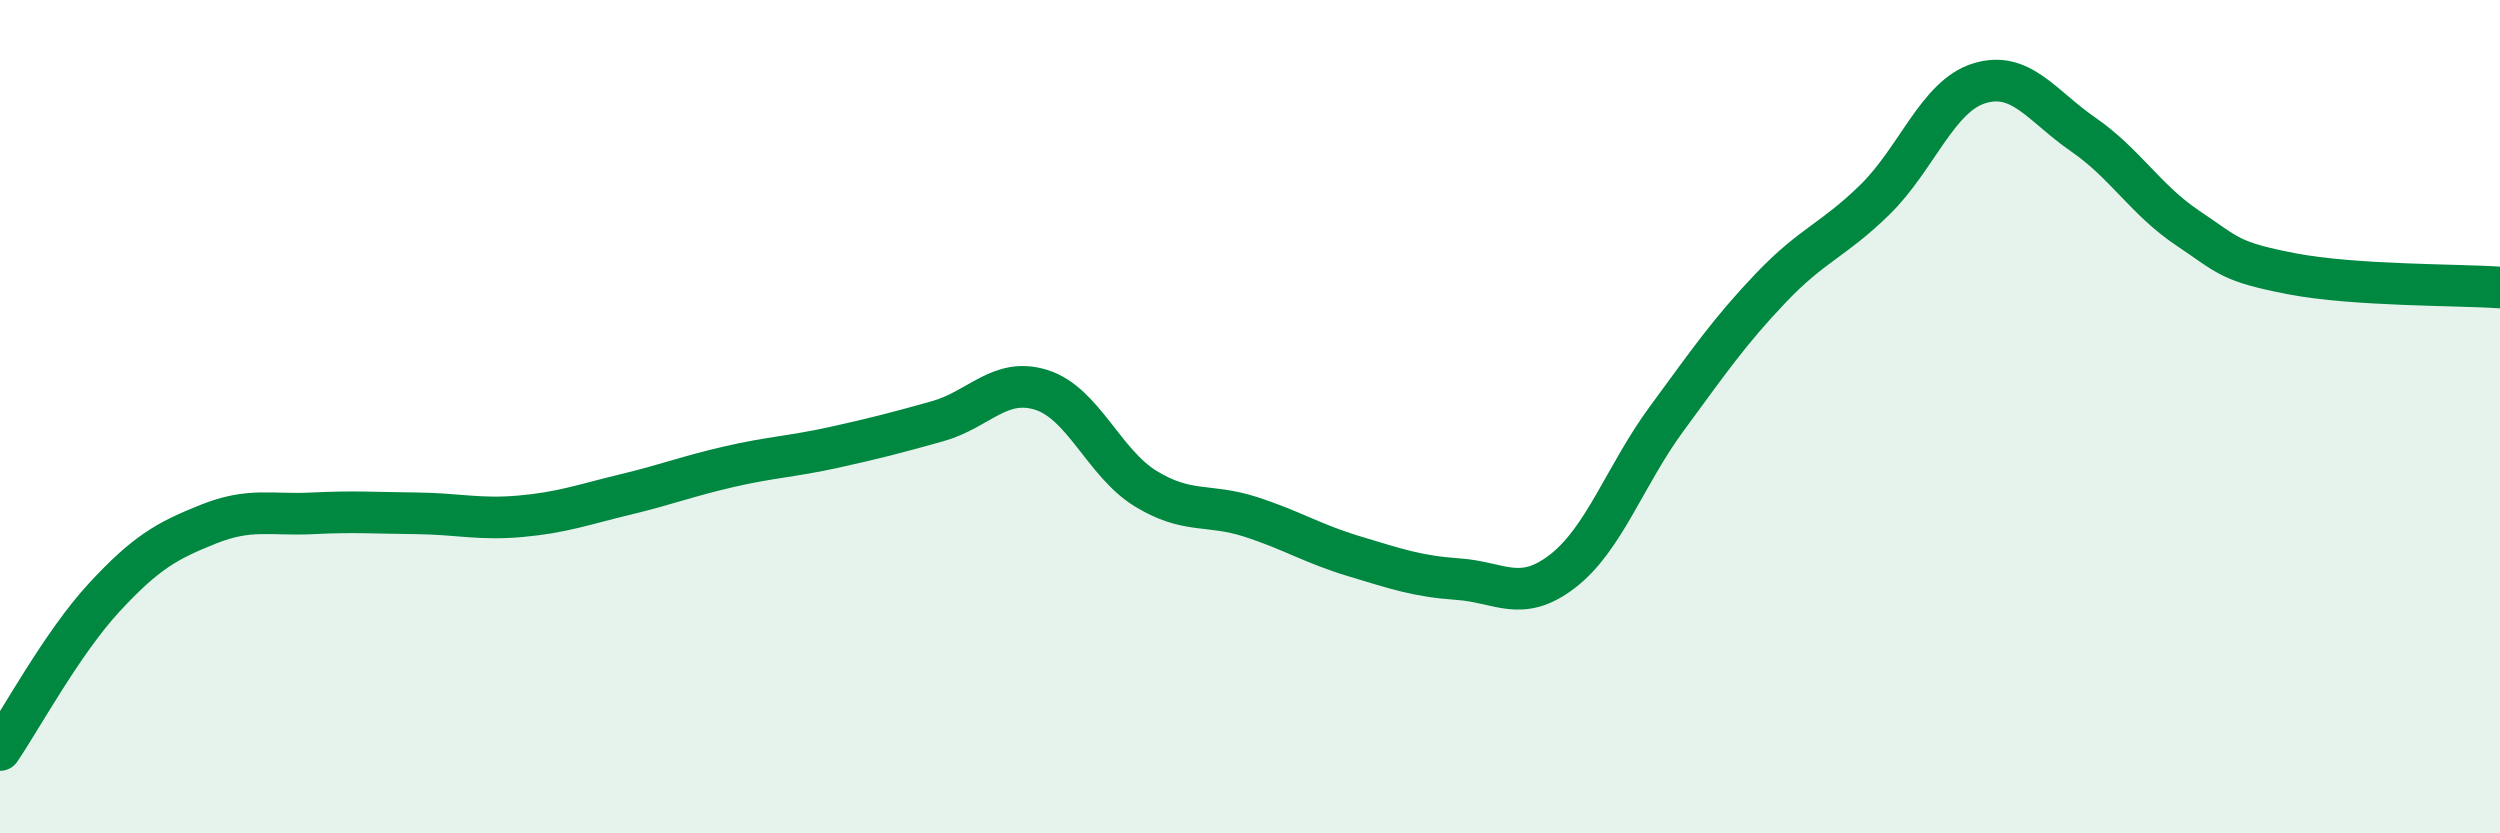 
    <svg width="60" height="20" viewBox="0 0 60 20" xmlns="http://www.w3.org/2000/svg">
      <path
        d="M 0,18 C 0.5,17.27 1.5,15.42 2.5,14.34 C 3.5,13.26 4,12.98 5,12.58 C 6,12.18 6.5,12.37 7.5,12.32 C 8.5,12.27 9,12.31 10,12.32 C 11,12.33 11.5,12.48 12.5,12.39 C 13.5,12.3 14,12.11 15,11.87 C 16,11.63 16.5,11.43 17.5,11.2 C 18.5,10.97 19,10.96 20,10.74 C 21,10.52 21.5,10.39 22.5,10.11 C 23.5,9.83 24,9.04 25,9.36 C 26,9.68 26.5,11.12 27.5,11.73 C 28.5,12.34 29,12.08 30,12.4 C 31,12.72 31.5,13.05 32.5,13.35 C 33.5,13.65 34,13.83 35,13.9 C 36,13.97 36.5,14.48 37.5,13.71 C 38.5,12.94 39,11.41 40,10.05 C 41,8.69 41.5,7.96 42.5,6.91 C 43.5,5.86 44,5.77 45,4.79 C 46,3.81 46.5,2.31 47.5,2 C 48.5,1.69 49,2.54 50,3.23 C 51,3.92 51.5,4.8 52.5,5.47 C 53.5,6.14 53.5,6.28 55,6.57 C 56.5,6.86 59,6.83 60,6.9L60 20L0 20Z"
        fill="#008740"
        opacity="0.1"
        stroke-linecap="round"
        stroke-linejoin="round"
      />
      <path
        d="M 0,18 C 0.5,17.27 1.5,15.42 2.5,14.34 C 3.5,13.26 4,12.98 5,12.58 C 6,12.18 6.5,12.37 7.5,12.32 C 8.5,12.27 9,12.31 10,12.32 C 11,12.33 11.5,12.48 12.5,12.39 C 13.5,12.3 14,12.11 15,11.87 C 16,11.63 16.5,11.43 17.5,11.2 C 18.5,10.97 19,10.96 20,10.74 C 21,10.52 21.5,10.39 22.5,10.11 C 23.5,9.83 24,9.04 25,9.36 C 26,9.68 26.5,11.12 27.5,11.73 C 28.5,12.34 29,12.08 30,12.4 C 31,12.72 31.5,13.05 32.5,13.35 C 33.5,13.65 34,13.83 35,13.9 C 36,13.97 36.5,14.48 37.5,13.71 C 38.5,12.94 39,11.41 40,10.05 C 41,8.69 41.5,7.96 42.5,6.91 C 43.5,5.86 44,5.77 45,4.79 C 46,3.81 46.5,2.31 47.5,2 C 48.5,1.69 49,2.54 50,3.23 C 51,3.92 51.5,4.8 52.5,5.47 C 53.5,6.14 53.5,6.28 55,6.57 C 56.5,6.86 59,6.83 60,6.9"
        stroke="#008740"
        stroke-width="1"
        fill="none"
        stroke-linecap="round"
        stroke-linejoin="round"
      />
    </svg>
  